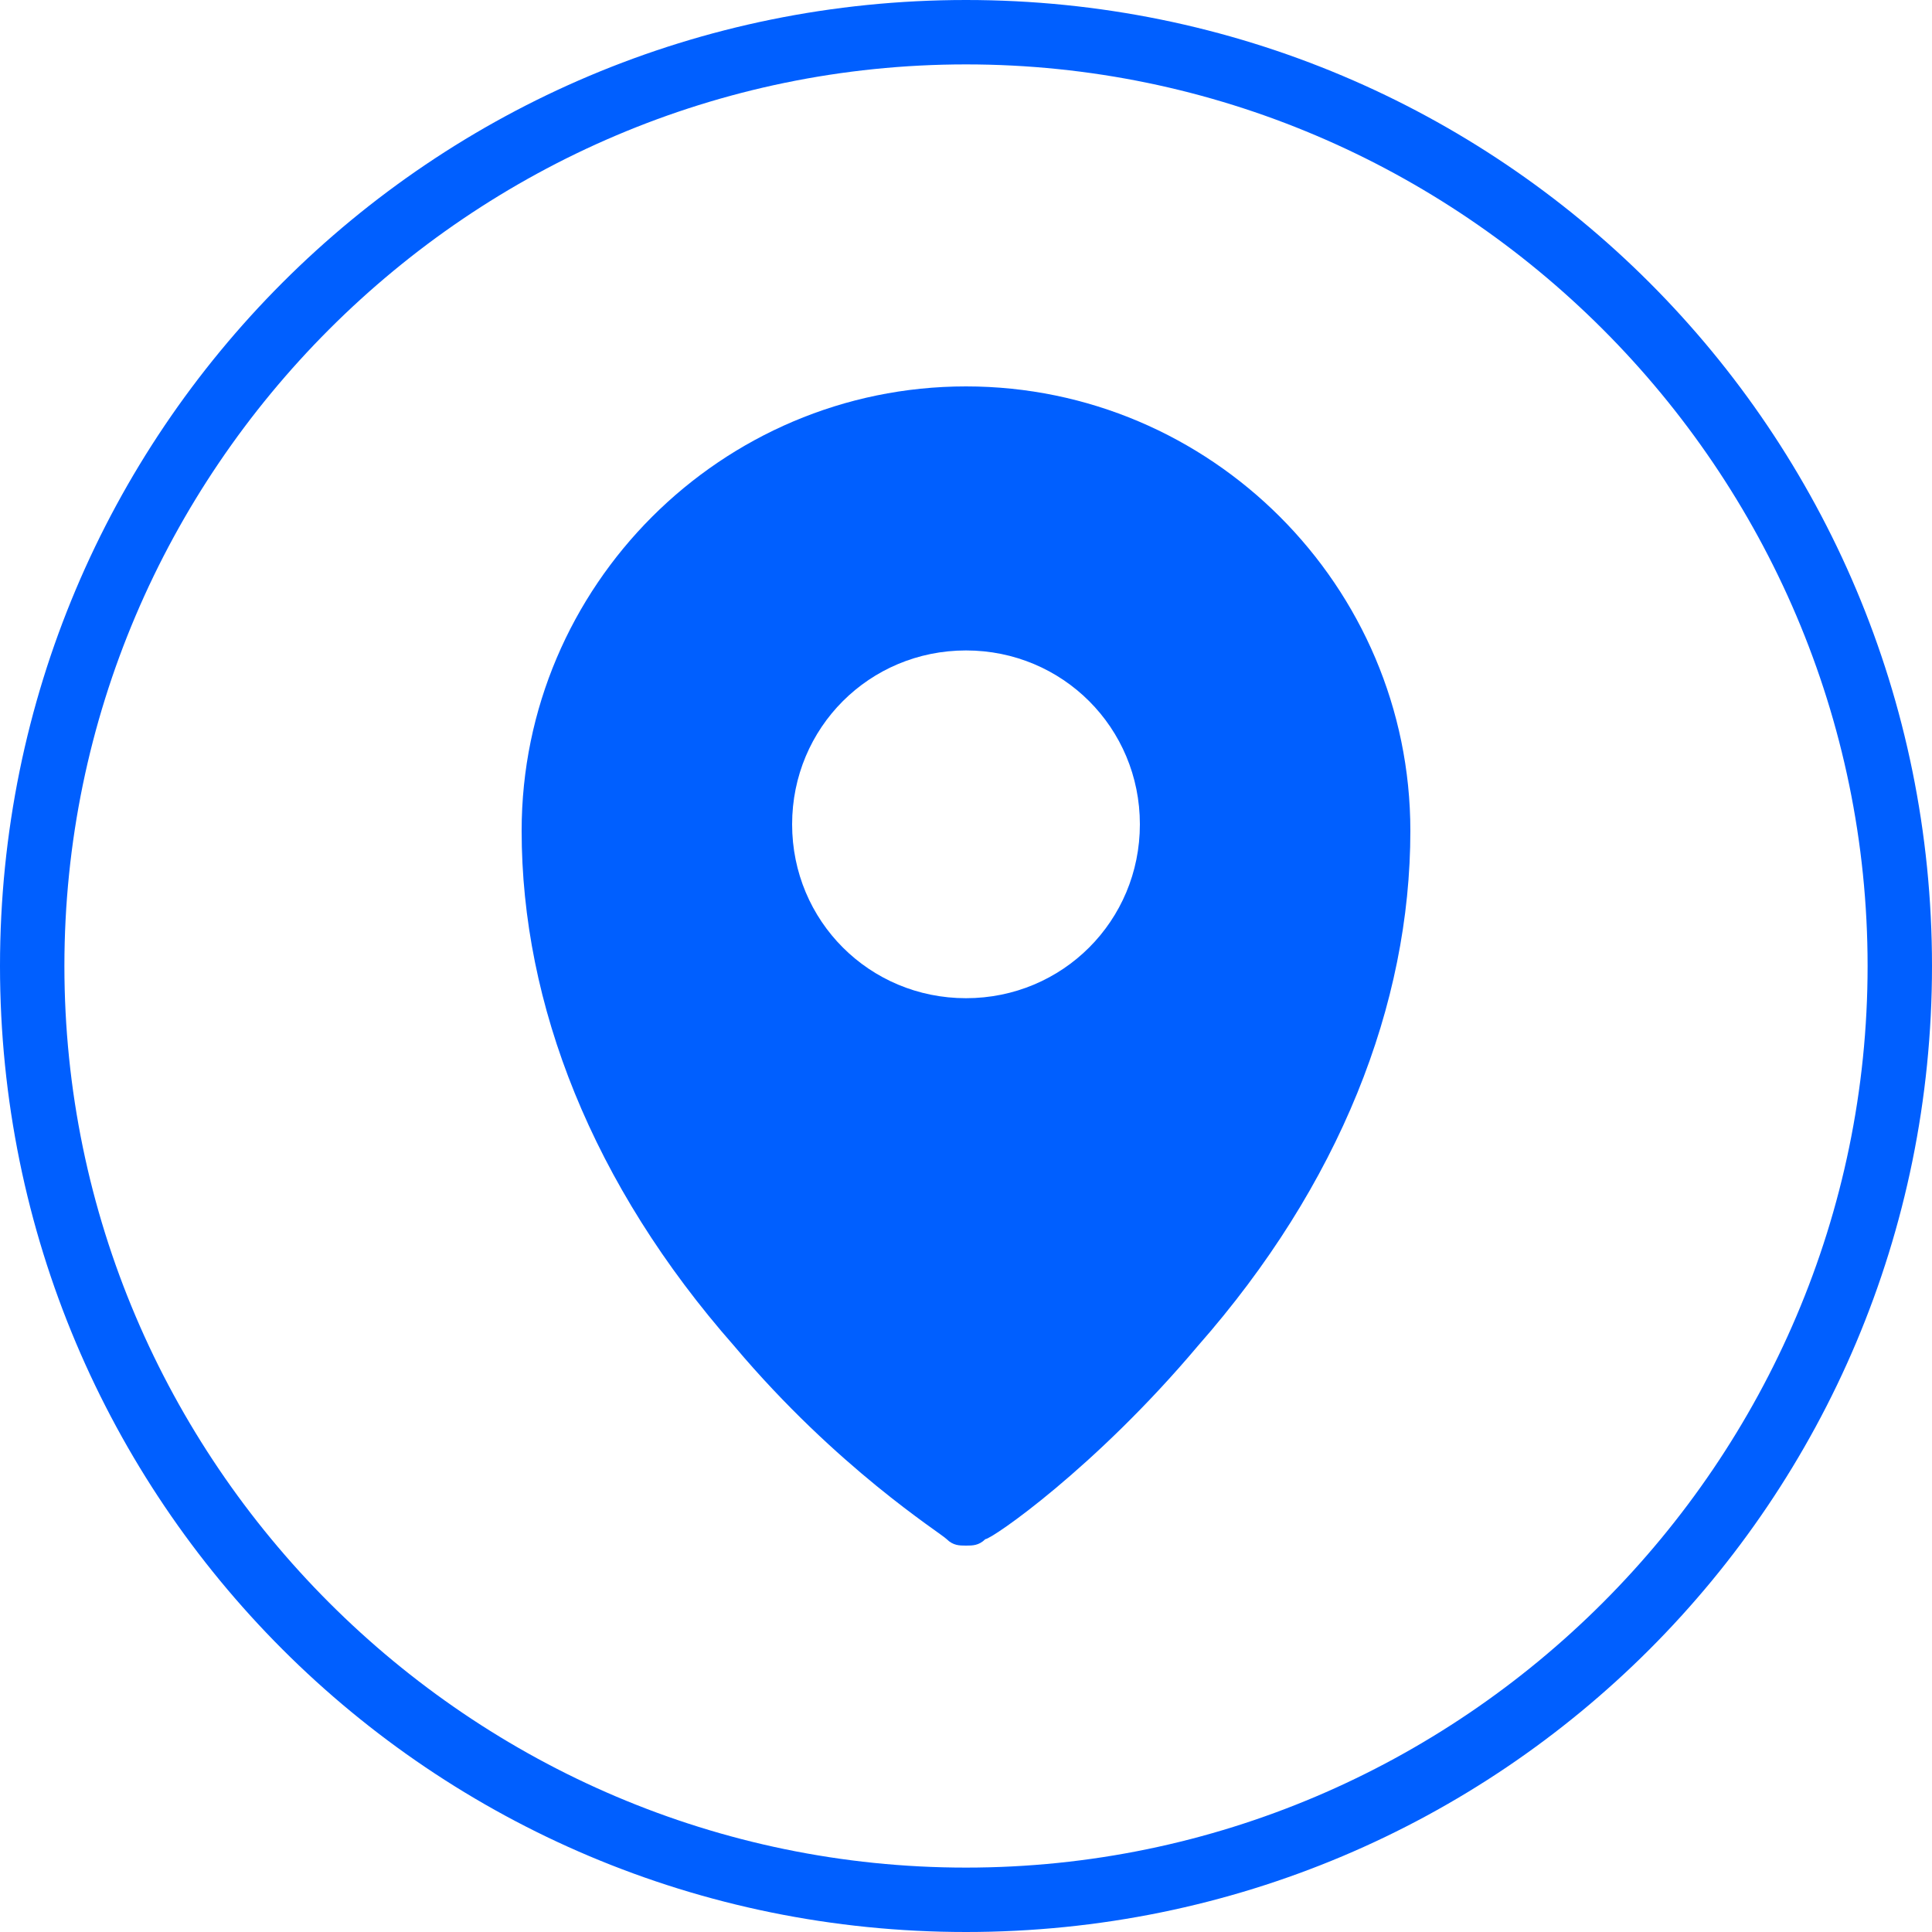 <?xml version="1.0" encoding="utf-8"?>
<!-- Generator: Adobe Illustrator 27.6.1, SVG Export Plug-In . SVG Version: 6.00 Build 0)  -->
<svg version="1.1" id="圖層_1" xmlns="http://www.w3.org/2000/svg" xmlns:xlink="http://www.w3.org/1999/xlink" x="0px" y="0px"
	 viewBox="0 0 30 30" style="enable-background:new 0 0 30 30;" xml:space="preserve">
<style type="text/css">
	.st0{fill:#005FFF;}
	.st1{fill:#FFFFFF;stroke:#FFFFFF;stroke-width:0.252;stroke-miterlimit:10;}
</style>
<g>
	<path class="st0" d="M15,1c7.7,0,14,6.3,14,14s-6.3,14-14,14S1,22.7,1,15S7.3,1,15,1 M15,0C6.7,0,0,6.7,0,15s6.7,15,15,15
		s15-6.7,15-15S23.3,0,15,0L15,0z"/>
</g>
<path class="st0" d="M15,6c-3.8,0-6.9,3.1-6.9,6.9c0,2.7,1.1,5.5,3.3,8c1.6,1.9,3.2,2.9,3.3,3C14.8,24,14.9,24,15,24
	c0.1,0,0.2,0,0.3-0.1c0.1,0,1.7-1.1,3.3-3c2.2-2.5,3.3-5.3,3.3-8C21.9,9.1,18.8,6,15,6z M15,15.5c-1.5,0-2.7-1.2-2.7-2.7
	s1.2-2.7,2.7-2.7s2.7,1.2,2.7,2.7S16.5,15.5,15,15.5z"/>
</svg>

